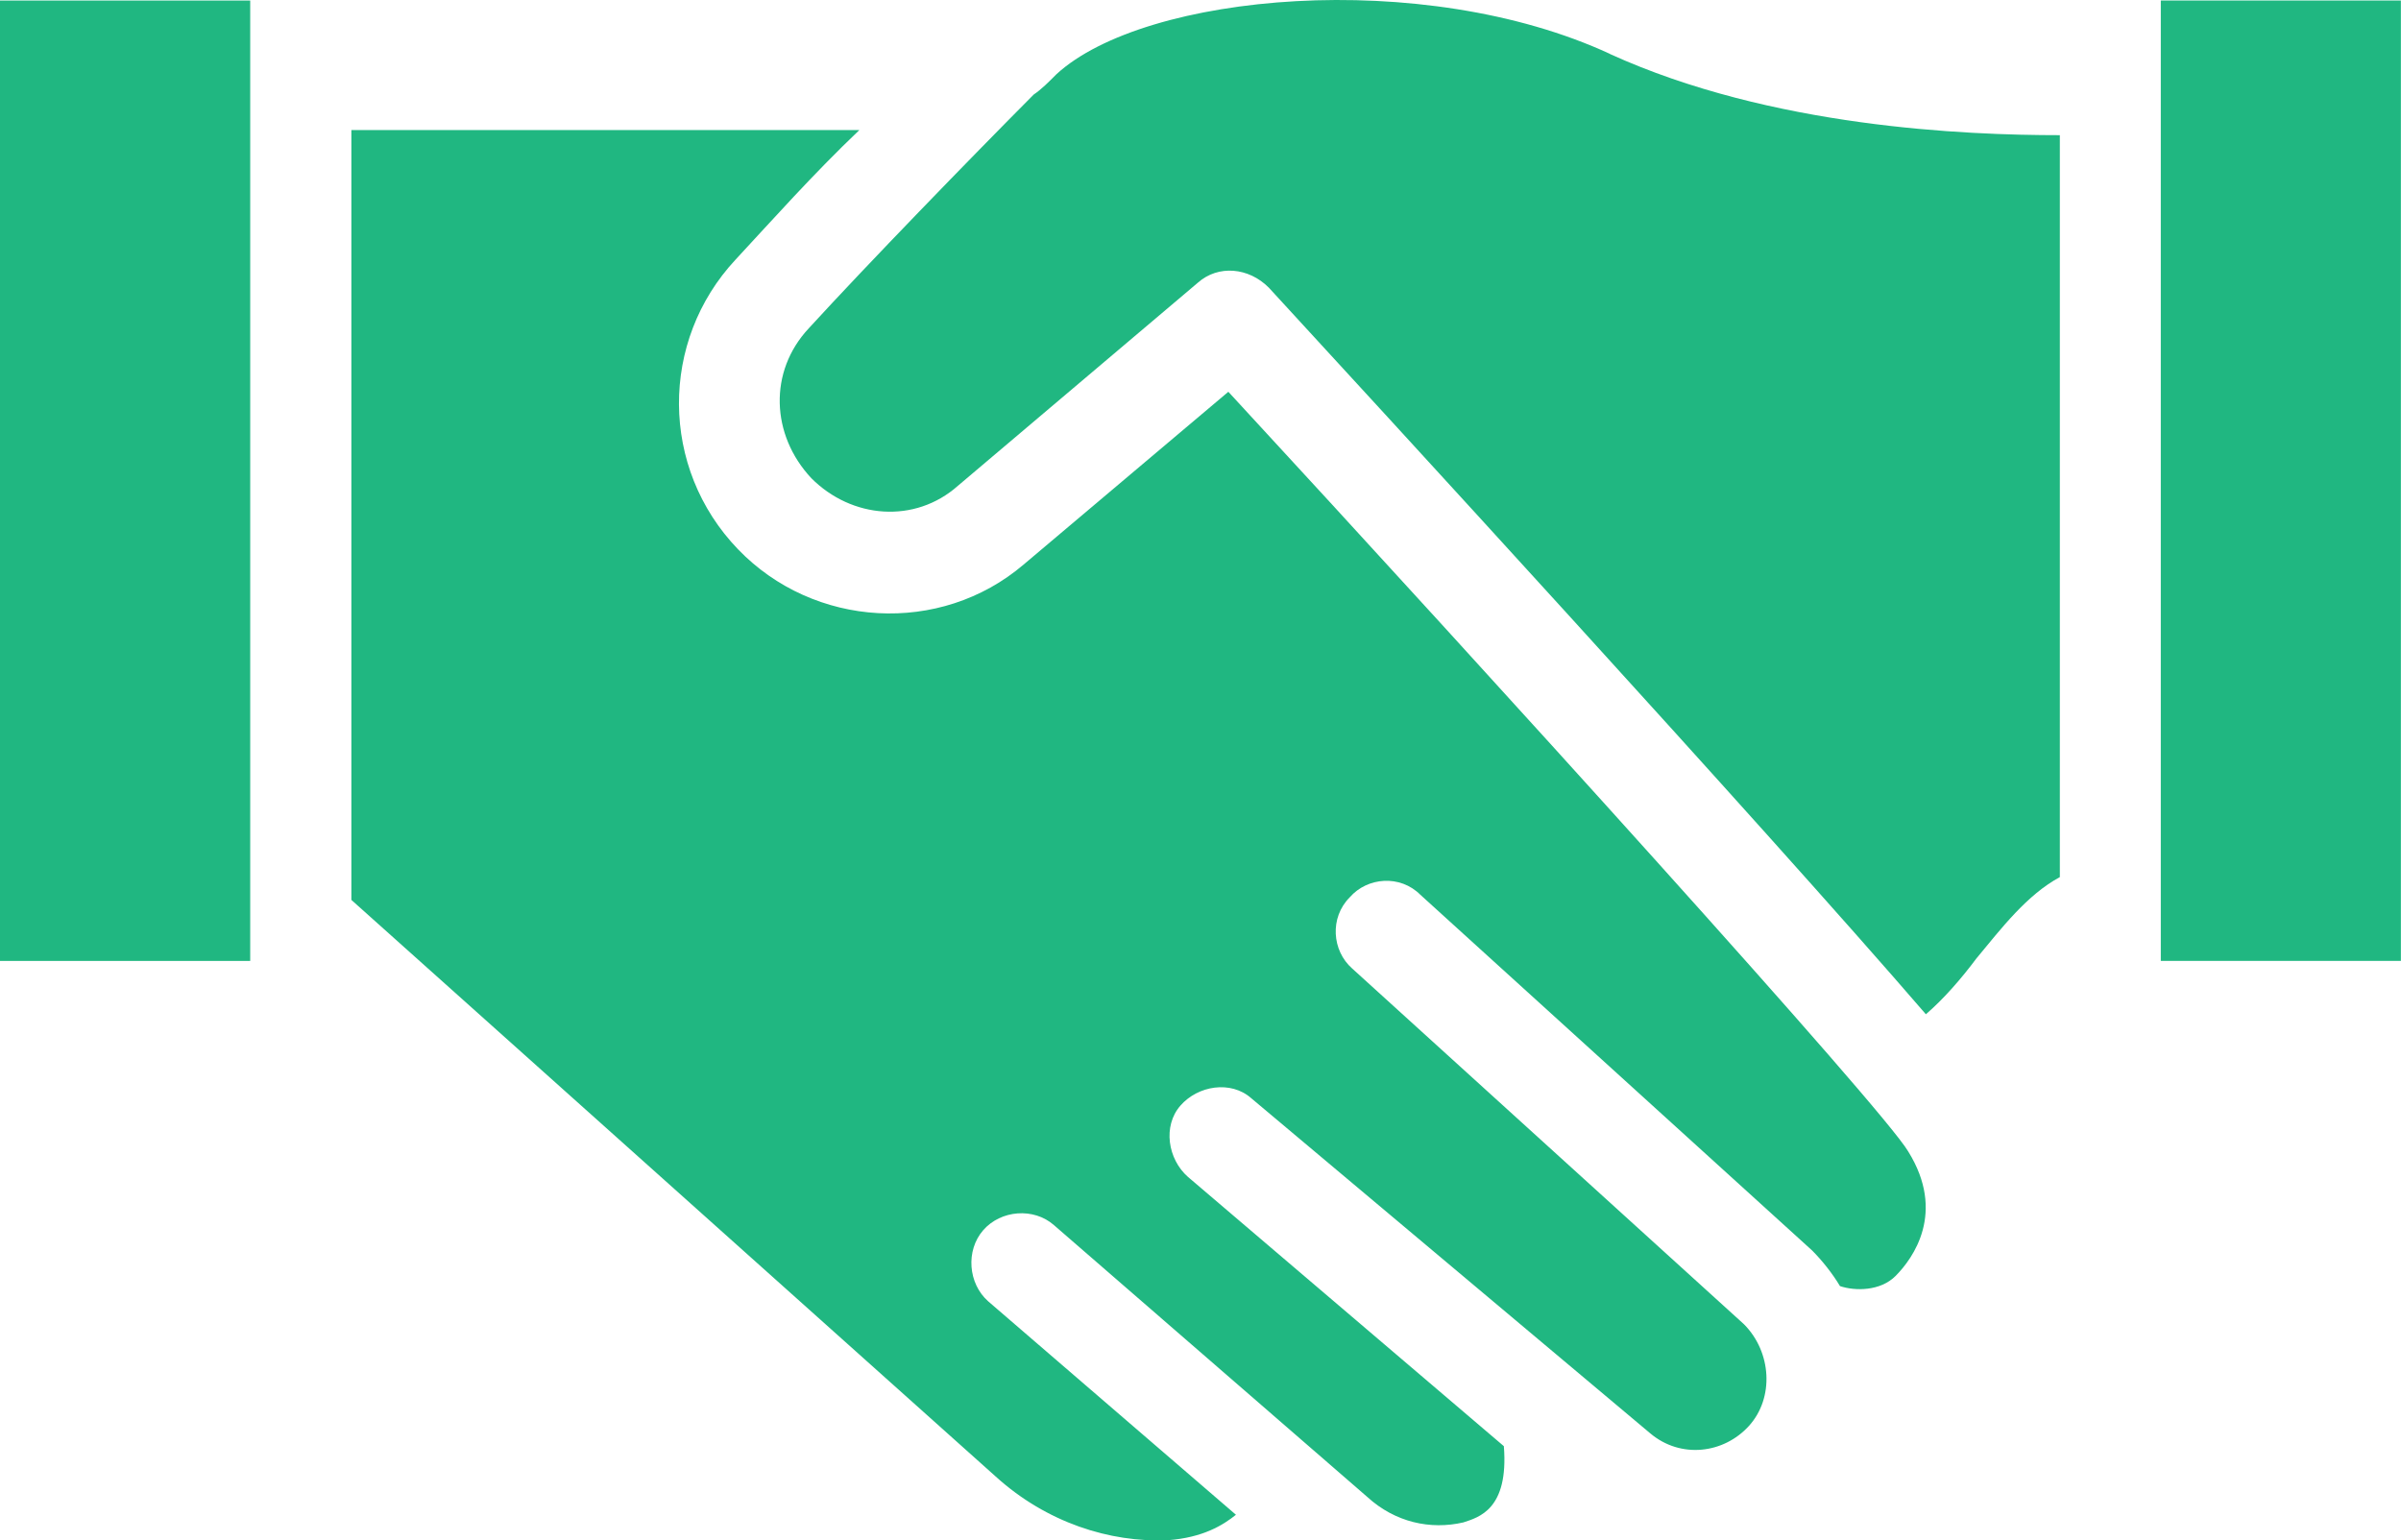 <svg width="67" height="43" viewBox="0 0 67 43" fill="none" xmlns="http://www.w3.org/2000/svg">
<g clip-path="url(#clip0_2474_328)">
<path d="M44.926 1.504C39.708 -0.908 31.95 -0.198 29.481 2.071C29.27 2.284 29.058 2.497 28.846 2.639C27.083 4.412 24.192 7.39 22.57 9.163C21.441 10.369 21.512 12.142 22.64 13.348C23.769 14.482 25.532 14.624 26.731 13.56L33.431 7.887C33.995 7.39 34.841 7.461 35.406 8.029C38.015 10.866 49.158 22.993 53.742 28.312C54.236 27.887 54.73 27.319 55.153 26.752C55.858 25.901 56.563 24.979 57.48 24.483V3.773C54.864 3.773 49.433 3.561 44.919 1.504H44.926Z" fill="#20B781"/>
<path d="M0 0.015H6.982V26.823H0V0.015Z" fill="#20B781"/>
<path d="M34.277 10.936L28.565 15.758C26.237 17.744 22.711 17.532 20.595 15.333C18.409 13.063 18.409 9.517 20.525 7.248C21.512 6.184 22.711 4.837 23.98 3.631H9.805V25.12L27.789 41.219C29.199 42.496 30.963 43.063 32.585 42.993C33.572 42.922 34.136 42.567 34.489 42.283L27.577 36.326C27.013 35.829 26.943 34.907 27.436 34.34C27.93 33.773 28.847 33.702 29.411 34.198L38.156 41.787C38.932 42.496 39.919 42.709 40.836 42.496C41.259 42.354 42.106 42.142 41.965 40.368L33.149 32.851C32.585 32.354 32.444 31.432 32.937 30.865C33.431 30.297 34.348 30.156 34.912 30.652L46.055 40.014C46.901 40.723 48.1 40.581 48.806 39.801C49.511 39.021 49.441 37.744 48.665 36.964L37.733 27.035C37.169 26.539 37.098 25.617 37.663 25.049C38.156 24.482 39.073 24.411 39.637 24.978L50.569 34.907C50.851 35.191 51.133 35.546 51.345 35.9C51.768 36.042 52.473 36.042 52.896 35.617C53.39 35.12 54.307 33.844 53.249 32.142C52.544 30.936 41.612 18.886 34.277 10.936Z" fill="#20B781"/>
<path d="M60.297 0.014H66.997V26.822H60.297V0.014Z" fill="#20B781"/>
</g>
<defs>
<clipPath id="clip0_2474_328">
<rect width="67" height="43" fill="white"/>
</clipPath>
</defs>
</svg>
